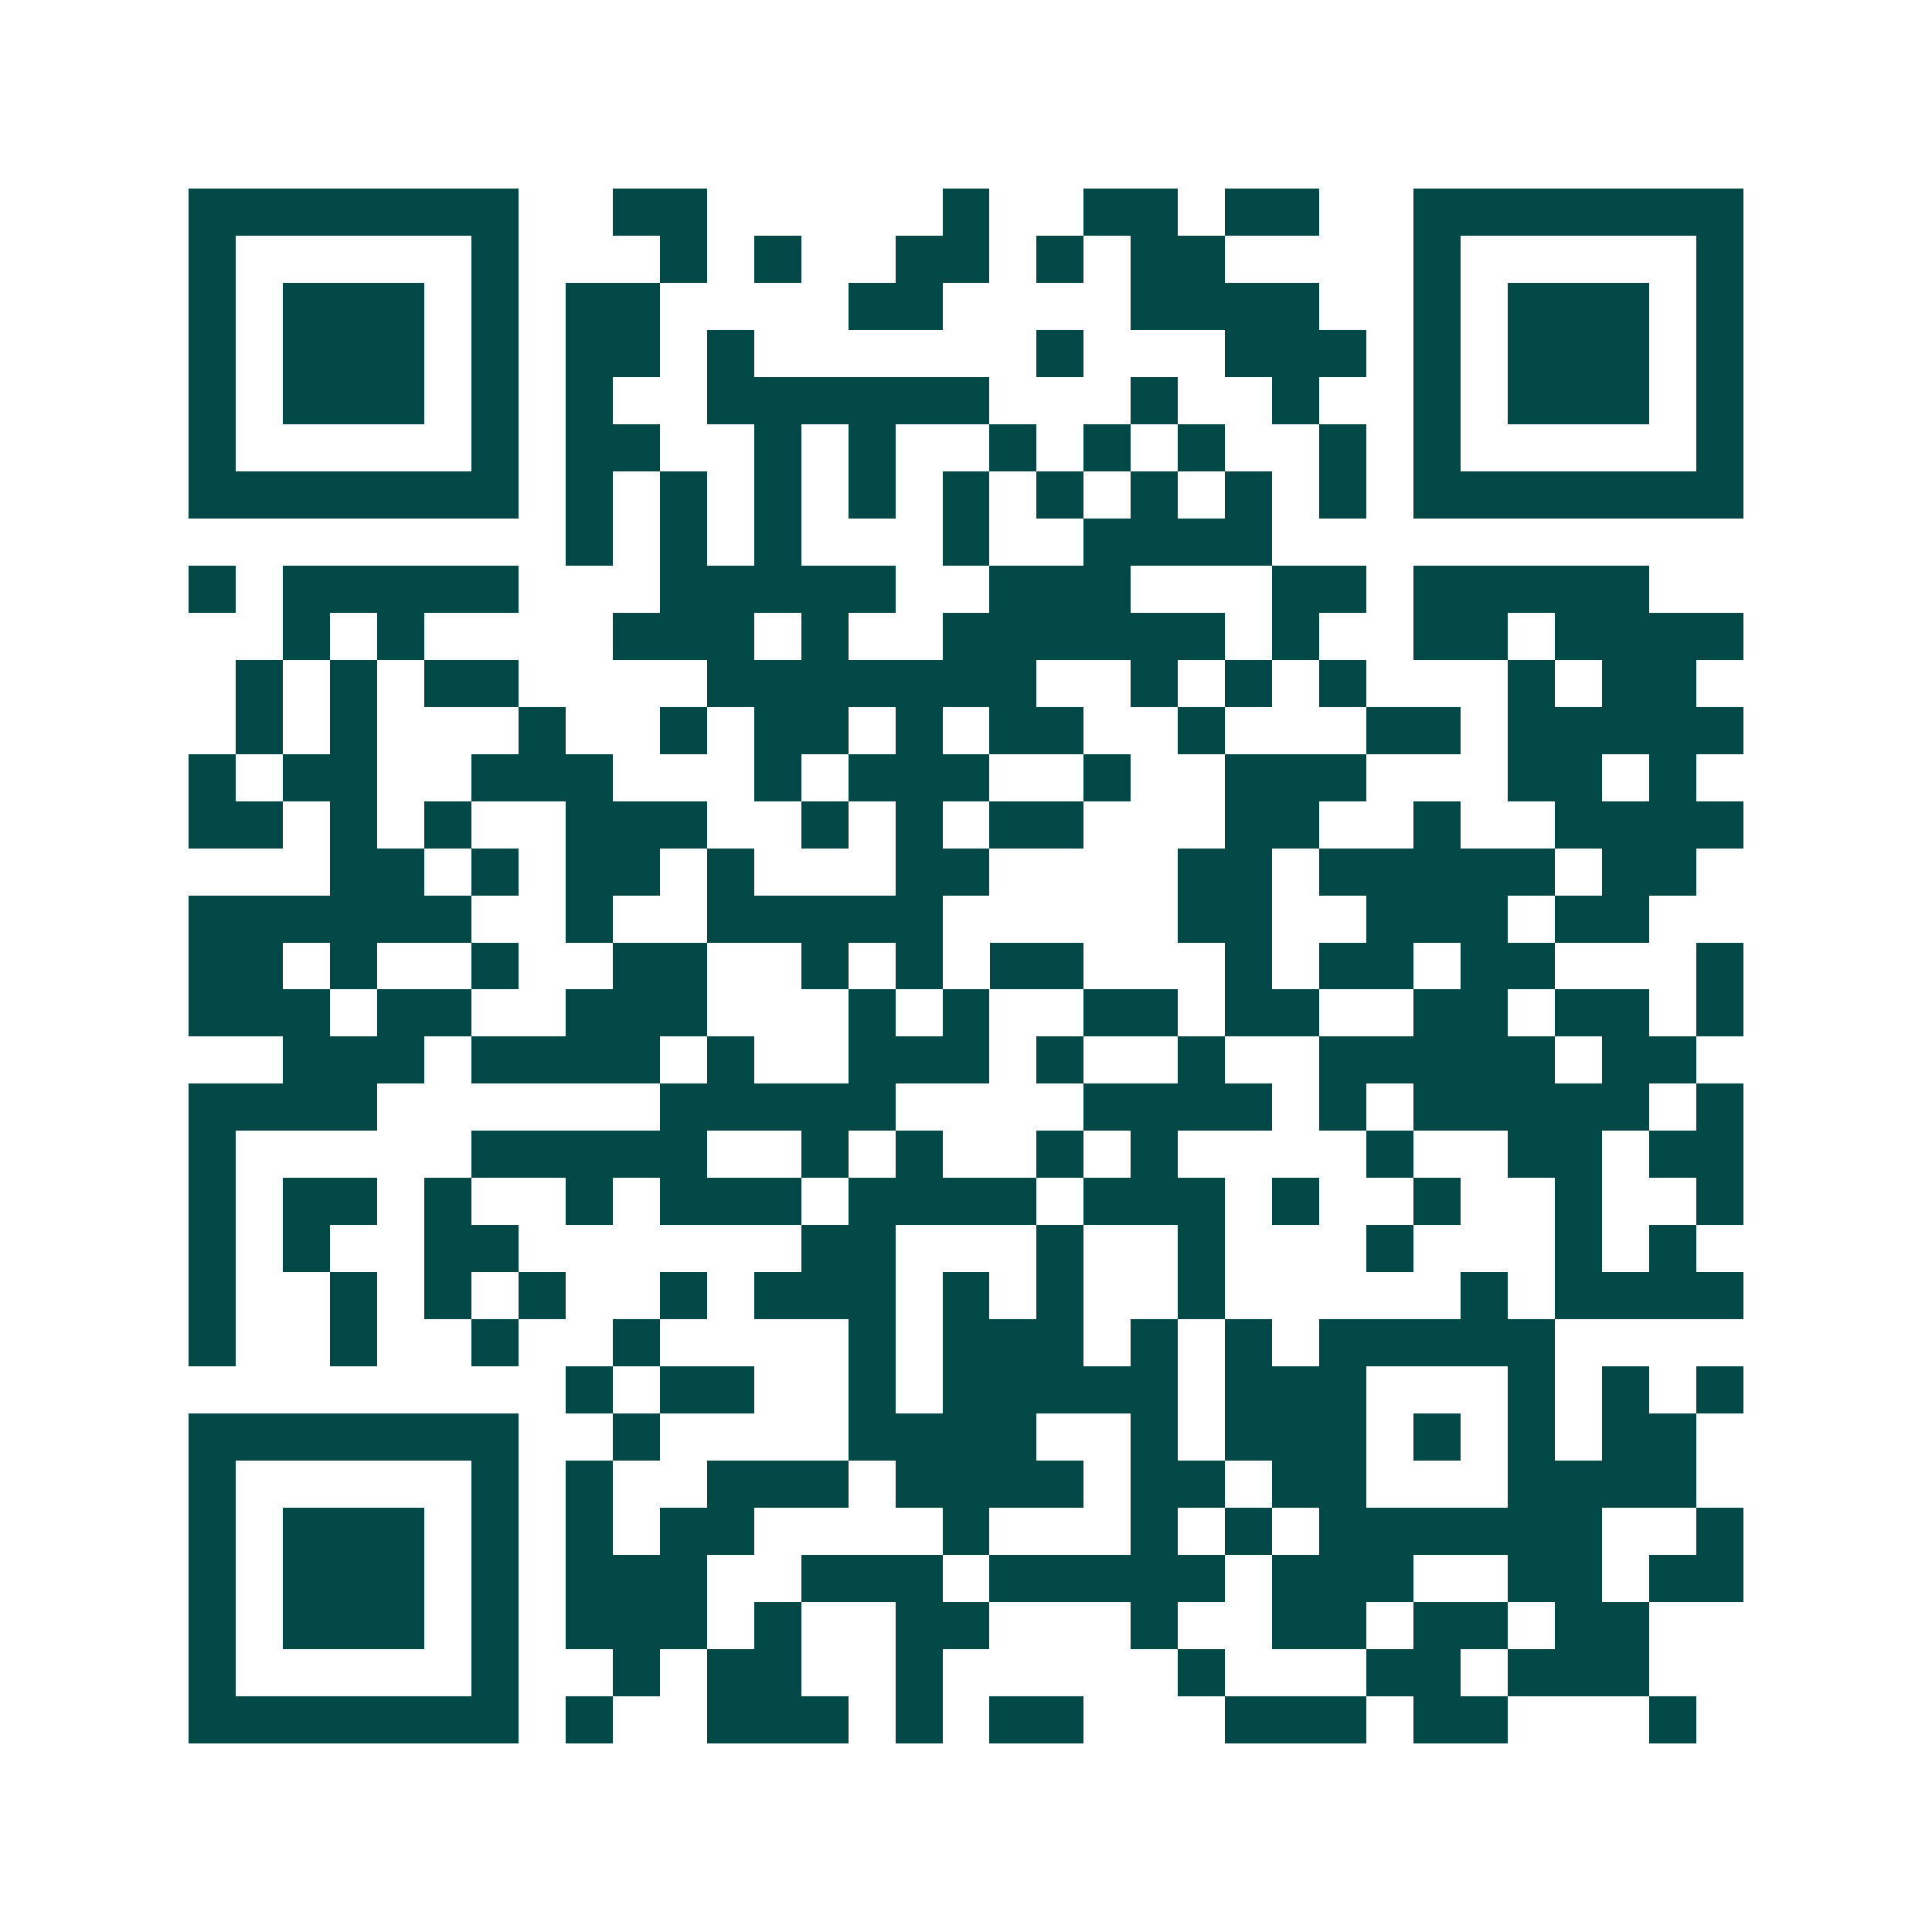 <svg xmlns="http://www.w3.org/2000/svg" width="200" height="200" viewBox="0 0 41 41" shape-rendering="crispEdges"><path fill="#ffffff" d="M0 0h41v41H0z"/><path stroke="#014847" d="M4 4.5h7m2 0h2m5 0h1m2 0h2m1 0h2m2 0h7M4 5.5h1m5 0h1m3 0h1m1 0h1m2 0h2m1 0h1m1 0h2m4 0h1m5 0h1M4 6.5h1m1 0h3m1 0h1m1 0h2m4 0h2m4 0h4m2 0h1m1 0h3m1 0h1M4 7.5h1m1 0h3m1 0h1m1 0h2m1 0h1m6 0h1m3 0h3m1 0h1m1 0h3m1 0h1M4 8.5h1m1 0h3m1 0h1m1 0h1m2 0h6m3 0h1m2 0h1m2 0h1m1 0h3m1 0h1M4 9.5h1m5 0h1m1 0h2m2 0h1m1 0h1m2 0h1m1 0h1m1 0h1m2 0h1m1 0h1m5 0h1M4 10.5h7m1 0h1m1 0h1m1 0h1m1 0h1m1 0h1m1 0h1m1 0h1m1 0h1m1 0h1m1 0h7M12 11.5h1m1 0h1m1 0h1m3 0h1m2 0h4M4 12.5h1m1 0h5m3 0h5m2 0h3m3 0h2m1 0h5M6 13.5h1m1 0h1m4 0h3m1 0h1m2 0h6m1 0h1m2 0h2m1 0h4M5 14.5h1m1 0h1m1 0h2m4 0h7m2 0h1m1 0h1m1 0h1m3 0h1m1 0h2M5 15.5h1m1 0h1m3 0h1m2 0h1m1 0h2m1 0h1m1 0h2m2 0h1m3 0h2m1 0h5M4 16.5h1m1 0h2m2 0h3m3 0h1m1 0h3m2 0h1m2 0h3m3 0h2m1 0h1M4 17.5h2m1 0h1m1 0h1m2 0h3m2 0h1m1 0h1m1 0h2m3 0h2m2 0h1m2 0h4M7 18.5h2m1 0h1m1 0h2m1 0h1m3 0h2m4 0h2m1 0h5m1 0h2M4 19.5h6m2 0h1m2 0h5m5 0h2m2 0h3m1 0h2M4 20.5h2m1 0h1m2 0h1m2 0h2m2 0h1m1 0h1m1 0h2m3 0h1m1 0h2m1 0h2m3 0h1M4 21.5h3m1 0h2m2 0h3m3 0h1m1 0h1m2 0h2m1 0h2m2 0h2m1 0h2m1 0h1M6 22.5h3m1 0h4m1 0h1m2 0h3m1 0h1m2 0h1m2 0h5m1 0h2M4 23.5h4m6 0h5m4 0h4m1 0h1m1 0h5m1 0h1M4 24.5h1m5 0h5m2 0h1m1 0h1m2 0h1m1 0h1m4 0h1m2 0h2m1 0h2M4 25.5h1m1 0h2m1 0h1m2 0h1m1 0h3m1 0h4m1 0h3m1 0h1m2 0h1m2 0h1m2 0h1M4 26.5h1m1 0h1m2 0h2m6 0h2m3 0h1m2 0h1m3 0h1m3 0h1m1 0h1M4 27.5h1m2 0h1m1 0h1m1 0h1m2 0h1m1 0h3m1 0h1m1 0h1m2 0h1m5 0h1m1 0h4M4 28.5h1m2 0h1m2 0h1m2 0h1m4 0h1m1 0h3m1 0h1m1 0h1m1 0h5M12 29.5h1m1 0h2m2 0h1m1 0h5m1 0h3m3 0h1m1 0h1m1 0h1M4 30.5h7m2 0h1m4 0h4m2 0h1m1 0h3m1 0h1m1 0h1m1 0h2M4 31.5h1m5 0h1m1 0h1m2 0h3m1 0h4m1 0h2m1 0h2m3 0h4M4 32.5h1m1 0h3m1 0h1m1 0h1m1 0h2m4 0h1m3 0h1m1 0h1m1 0h6m2 0h1M4 33.5h1m1 0h3m1 0h1m1 0h3m2 0h3m1 0h5m1 0h3m2 0h2m1 0h2M4 34.5h1m1 0h3m1 0h1m1 0h3m1 0h1m2 0h2m3 0h1m2 0h2m1 0h2m1 0h2M4 35.5h1m5 0h1m2 0h1m1 0h2m2 0h1m5 0h1m3 0h2m1 0h3M4 36.5h7m1 0h1m2 0h3m1 0h1m1 0h2m3 0h3m1 0h2m3 0h1"/></svg>

